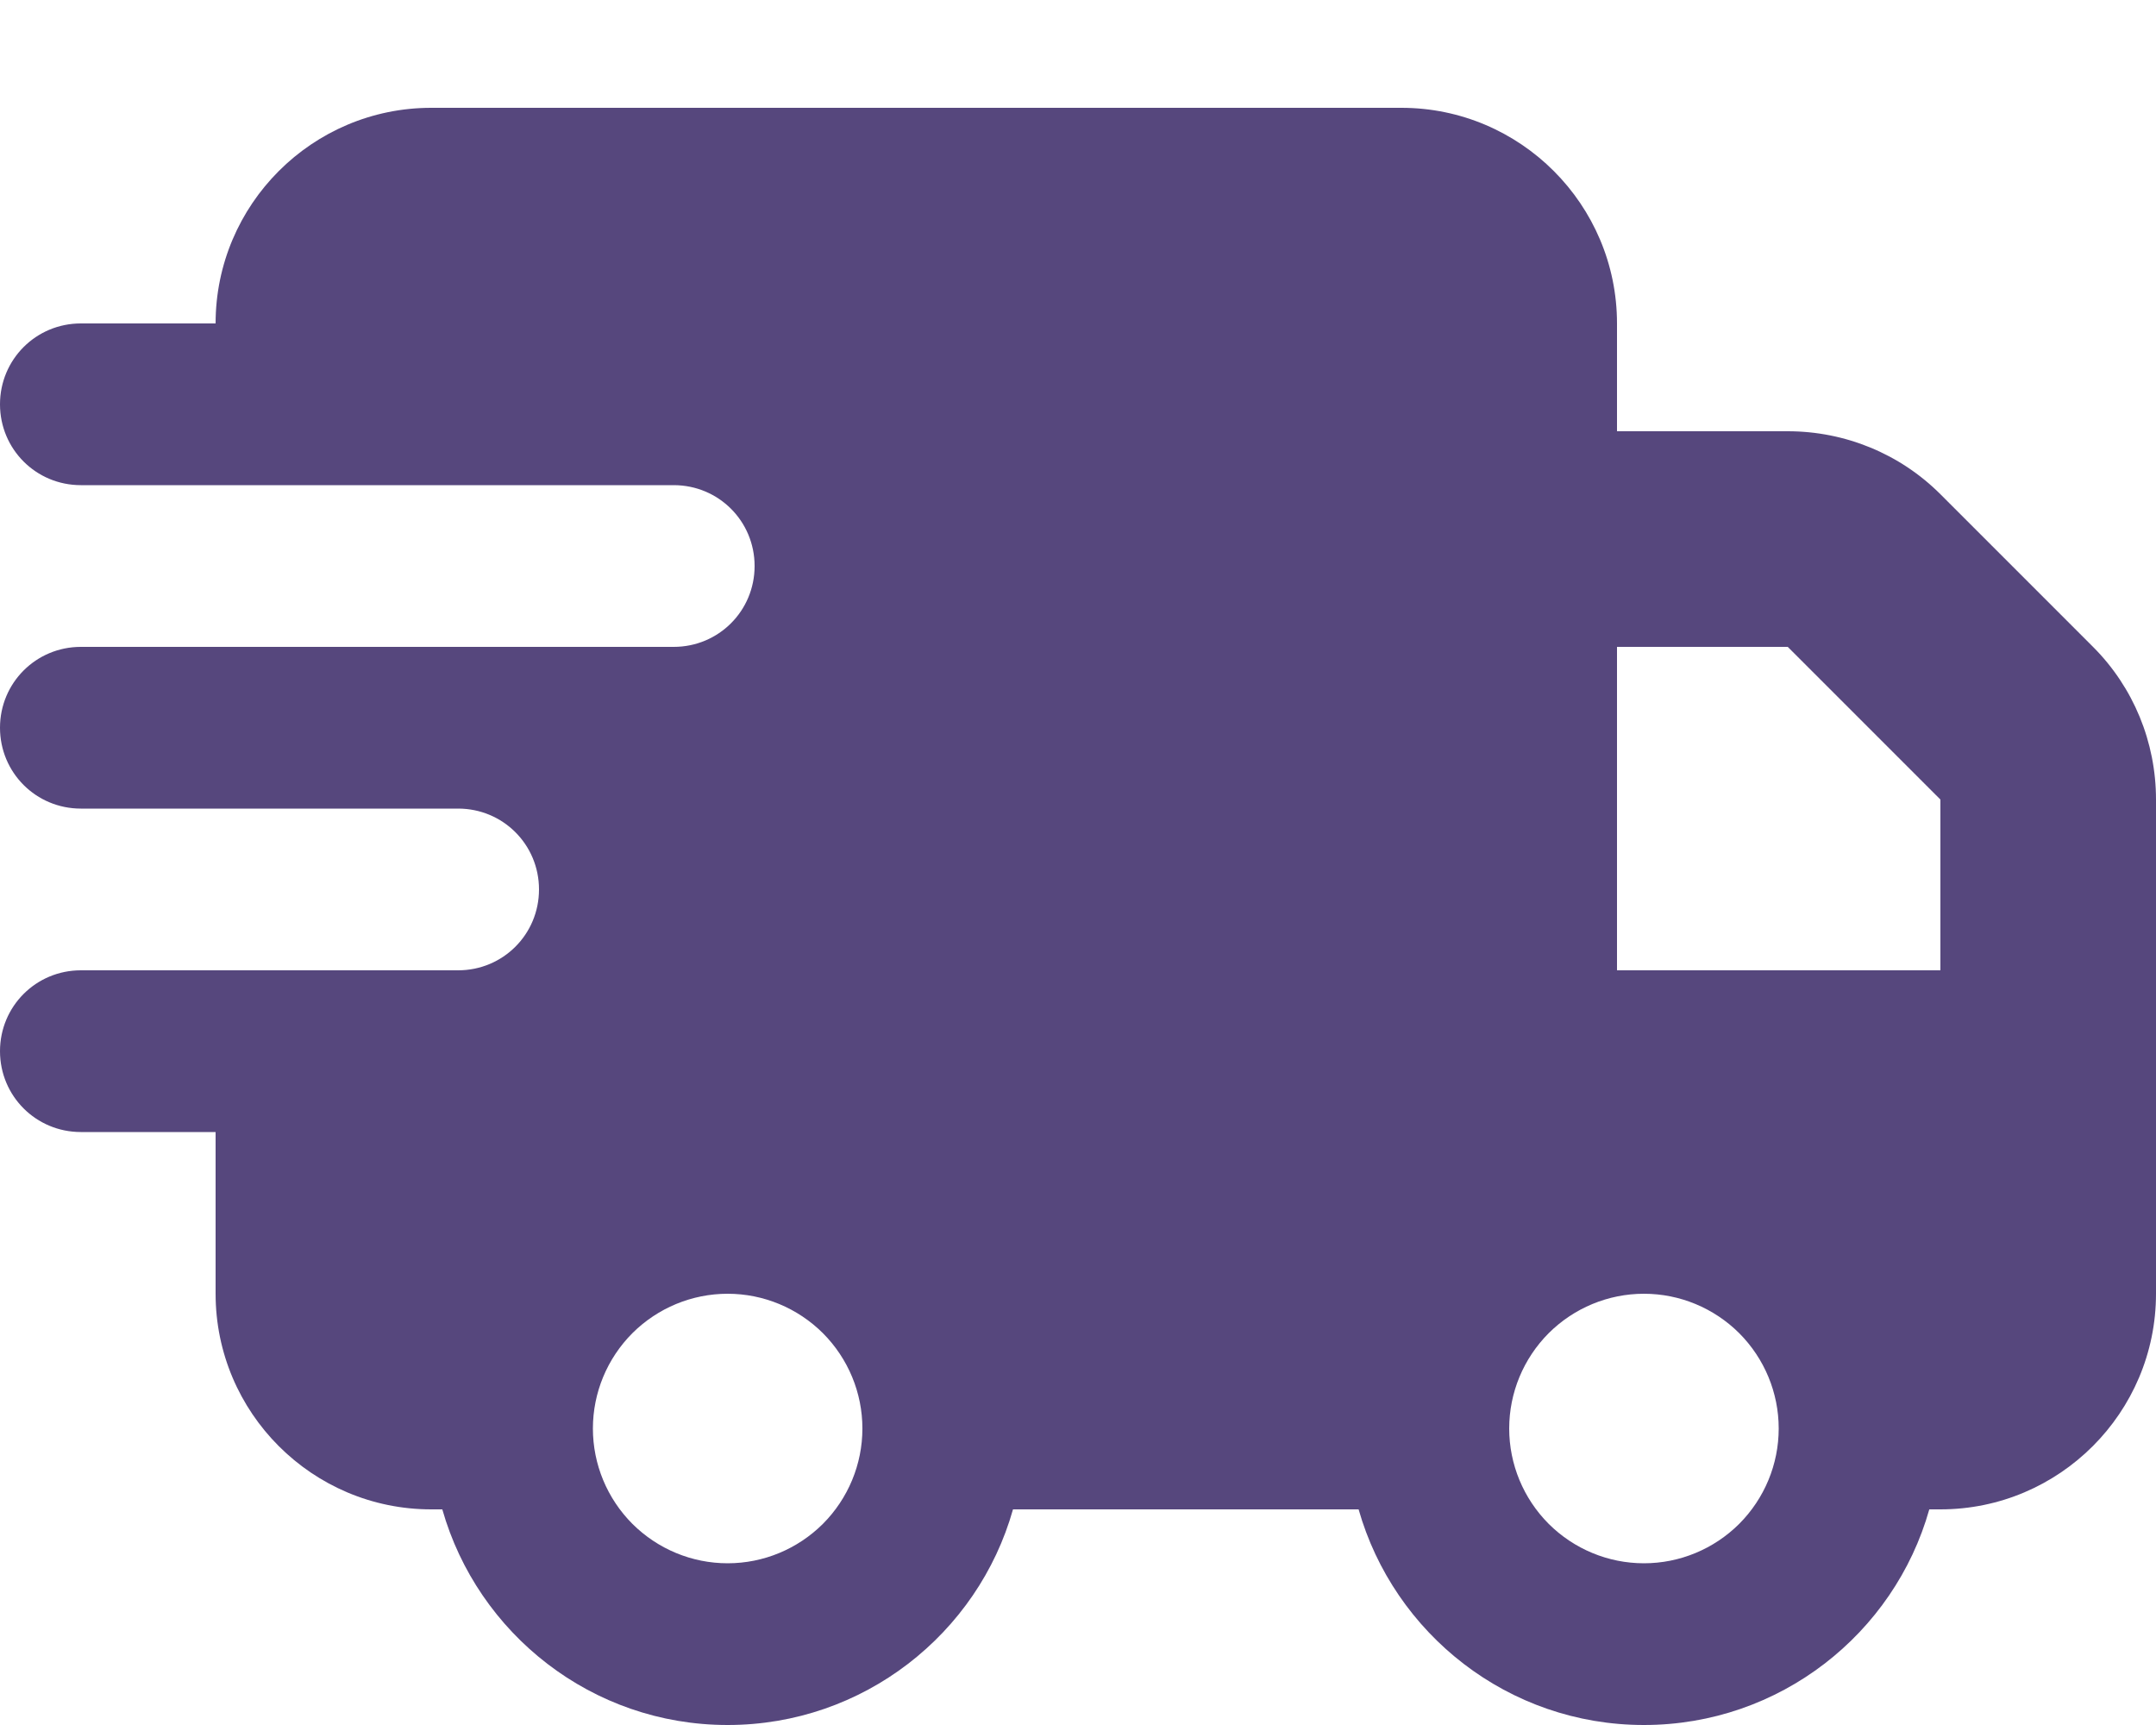 <svg xmlns="http://www.w3.org/2000/svg" fill="none" viewBox="0 0 20 16" height="16" width="20">
<g clip-path="url(#clip0_463_221)">
<path fill="#56477D" d="M2 3C2 1.897 2.897 1 4 1H13C14.103 1 15 1.897 15 3V4H16.584C17.116 4 17.625 4.209 18 4.584L19.416 6C19.791 6.375 20 6.884 20 7.416V12C20 13.103 19.103 14 18 14H17.897C17.572 15.153 16.509 16 15.25 16C13.991 16 12.931 15.153 12.603 14H9.397C9.072 15.153 8.009 16 6.75 16C5.491 16 4.431 15.153 4.103 14H4C2.897 14 2 13.103 2 12V10.5H0.75C0.334 10.5 0 10.166 0 9.75C0 9.334 0.334 9 0.75 9H4.25C4.666 9 5 8.666 5 8.25C5 7.834 4.666 7.5 4.25 7.5H0.75C0.334 7.5 0 7.166 0 6.75C0 6.334 0.334 6 0.75 6H6.25C6.666 6 7 5.666 7 5.25C7 4.834 6.666 4.5 6.25 4.5H0.75C0.334 4.5 0 4.166 0 3.75C0 3.334 0.334 3 0.75 3H2ZM18 9V7.416L16.584 6H15V9H18ZM8 13.25C8 12.918 7.868 12.601 7.634 12.366C7.399 12.132 7.082 12 6.75 12C6.418 12 6.101 12.132 5.866 12.366C5.632 12.601 5.5 12.918 5.5 13.25C5.5 13.582 5.632 13.899 5.866 14.134C6.101 14.368 6.418 14.5 6.75 14.5C7.082 14.5 7.399 14.368 7.634 14.134C7.868 13.899 8 13.582 8 13.25ZM15.25 14.5C15.582 14.5 15.899 14.368 16.134 14.134C16.368 13.899 16.5 13.582 16.5 13.25C16.5 12.918 16.368 12.601 16.134 12.366C15.899 12.132 15.582 12 15.25 12C14.918 12 14.601 12.132 14.366 12.366C14.132 12.601 14 12.918 14 13.25C14 13.582 14.132 13.899 14.366 14.134C14.601 14.368 14.918 14.5 15.25 14.5Z"></path>
</g>
<defs>
<clipPath id="clip0_463_221">
<rect fill="white" height="16" width="20"></rect>
</clipPath>
</defs>
</svg>
